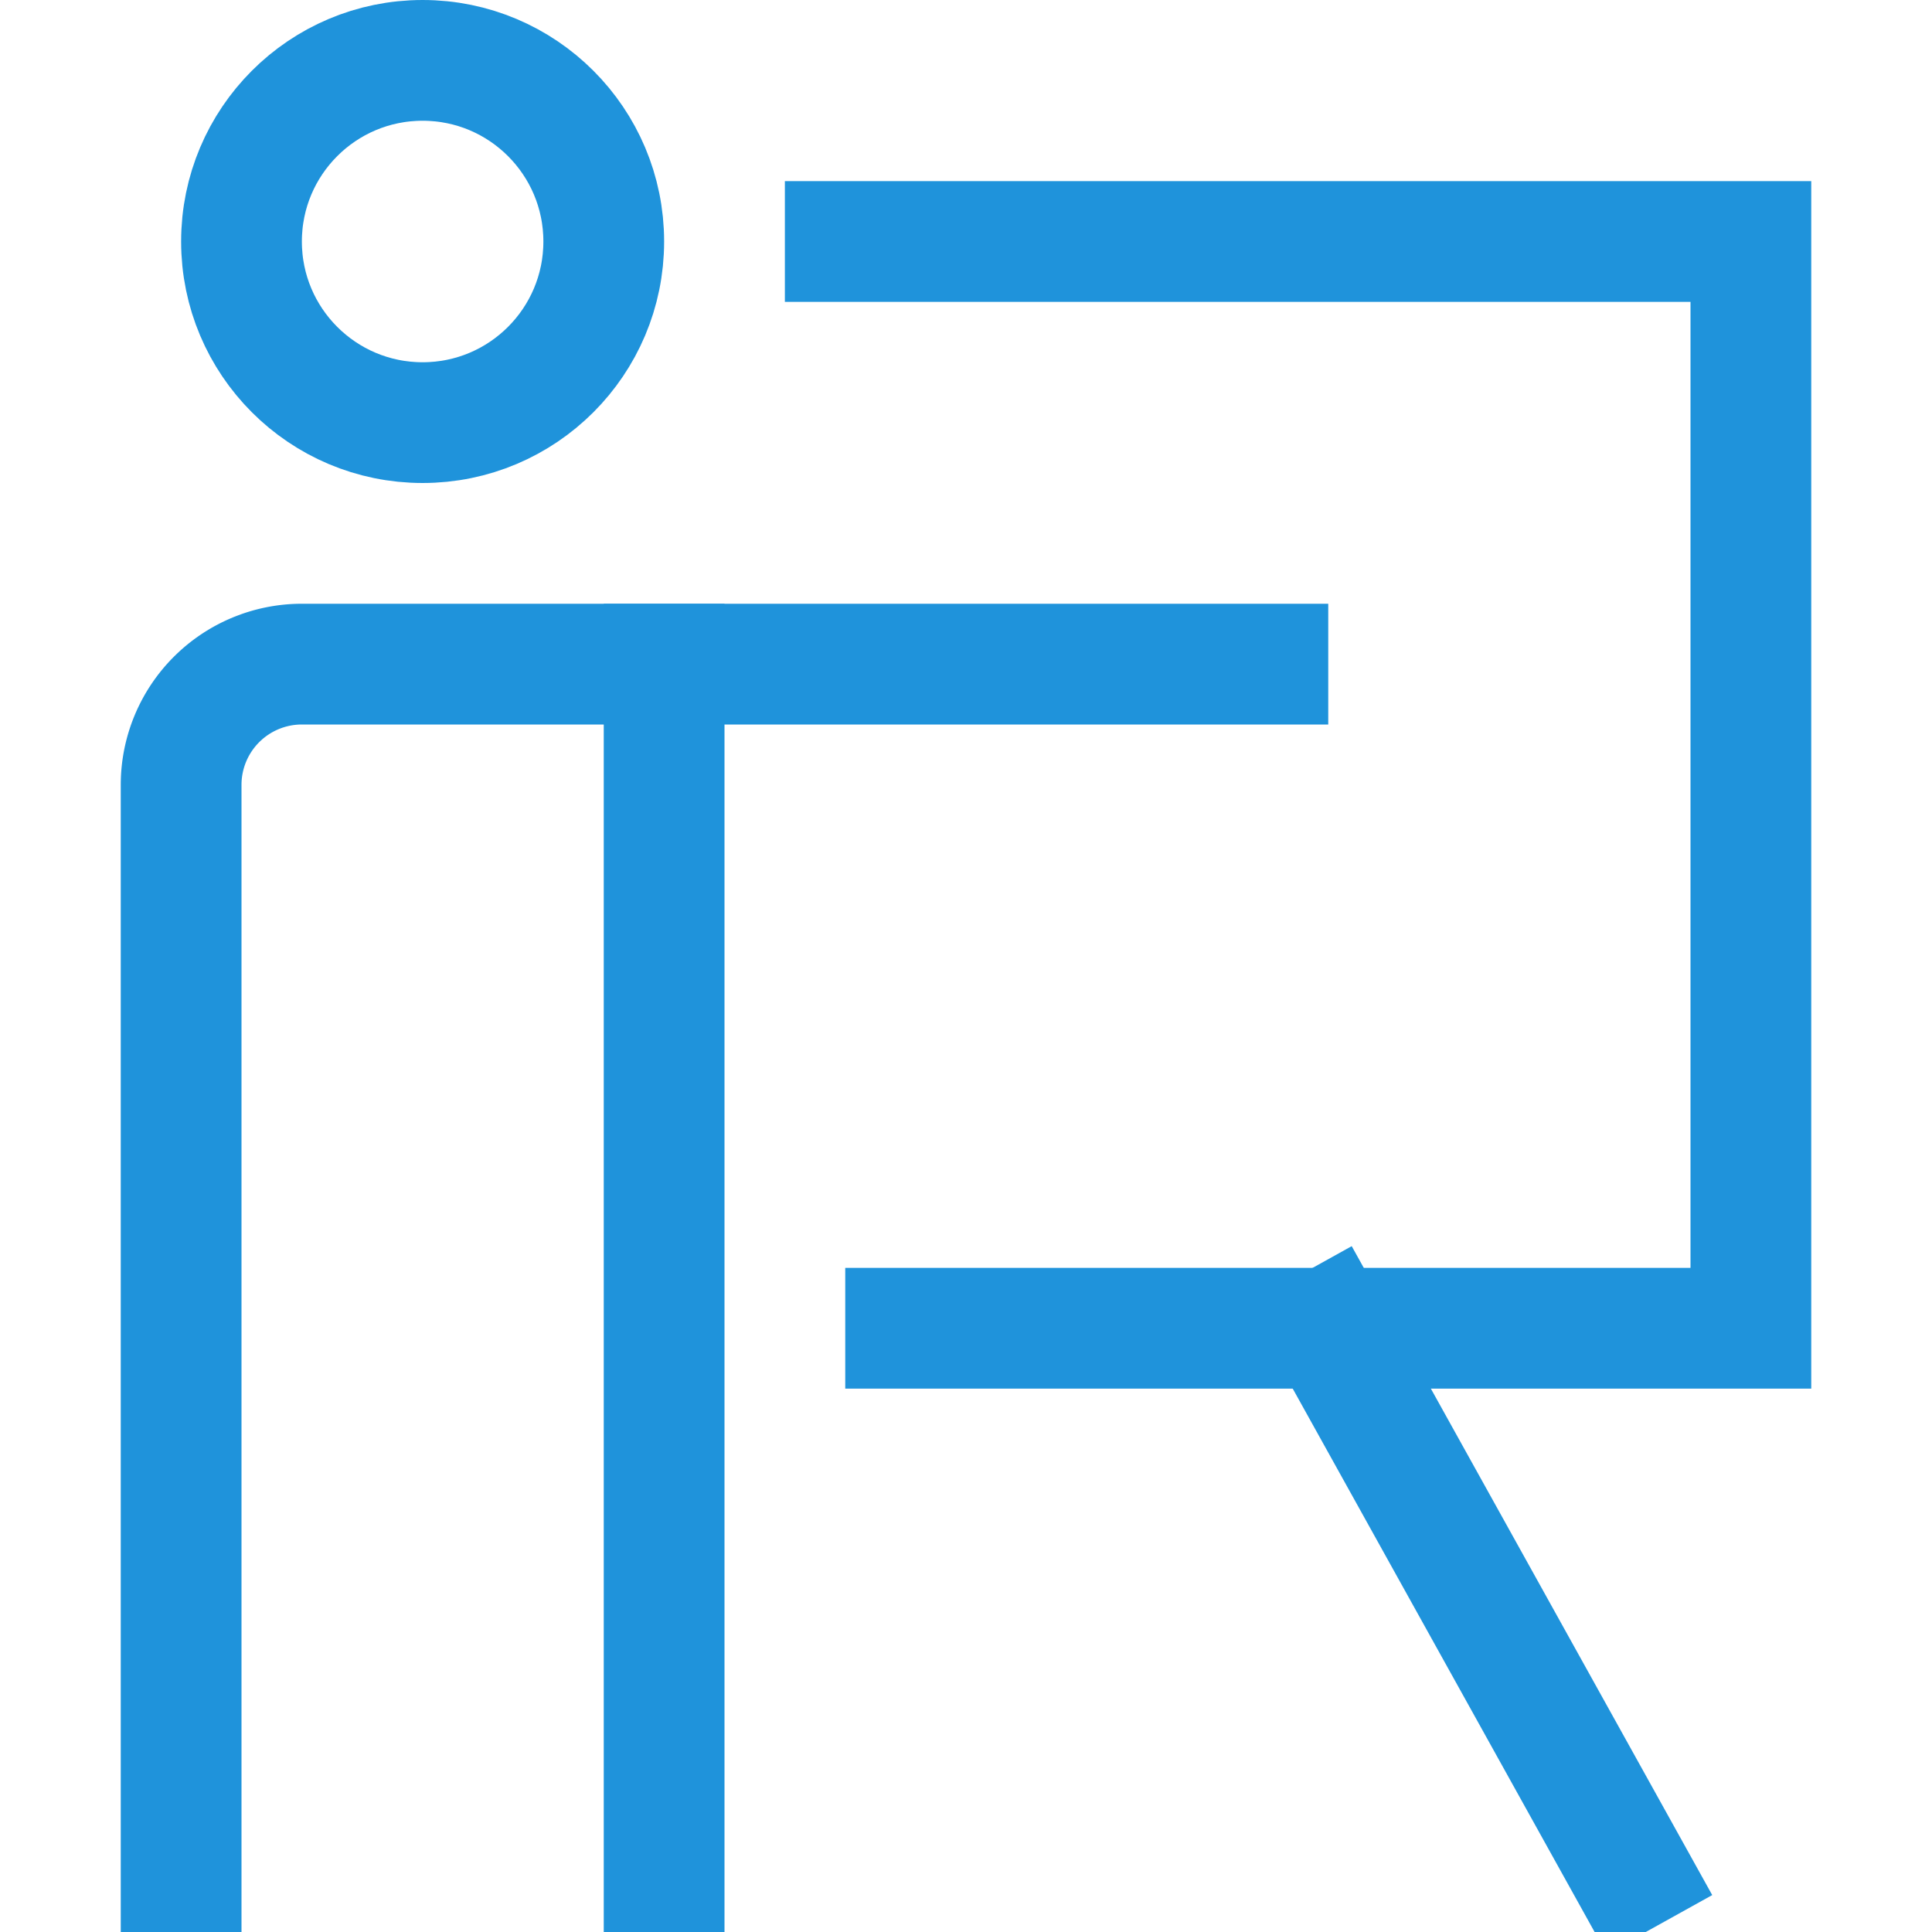 <svg xmlns="http://www.w3.org/2000/svg" width="32" height="32" viewBox="0 0 32 32"><g class="nc-icon-wrapper" fill="#1f93db" stroke-linecap="square" stroke-linejoin="miter" stroke-miterlimit="10"><line x1="11" y1="11" x2="11" y2="31" fill="none" stroke="#1f93db" stroke-width="2"></line> <circle cx="7" cy="4" r="3" fill="none" stroke="#1f93db" stroke-width="2"></circle> <path d="M21,11H5a2,2,0,0,0-2,2V31" fill="none" stroke="#1f93db" stroke-width="2"></path> <polyline points="14 4 29 4 29 22 15 22" fill="none" stroke="#1f93db" stroke-width="2" data-color="color-2"></polyline> <line x1="22" y1="22" x2="27" y2="31" fill="none" stroke="#1f93db" stroke-width="2" data-cap="butt" data-color="color-2" stroke-linecap="butt"></line></g></svg>
